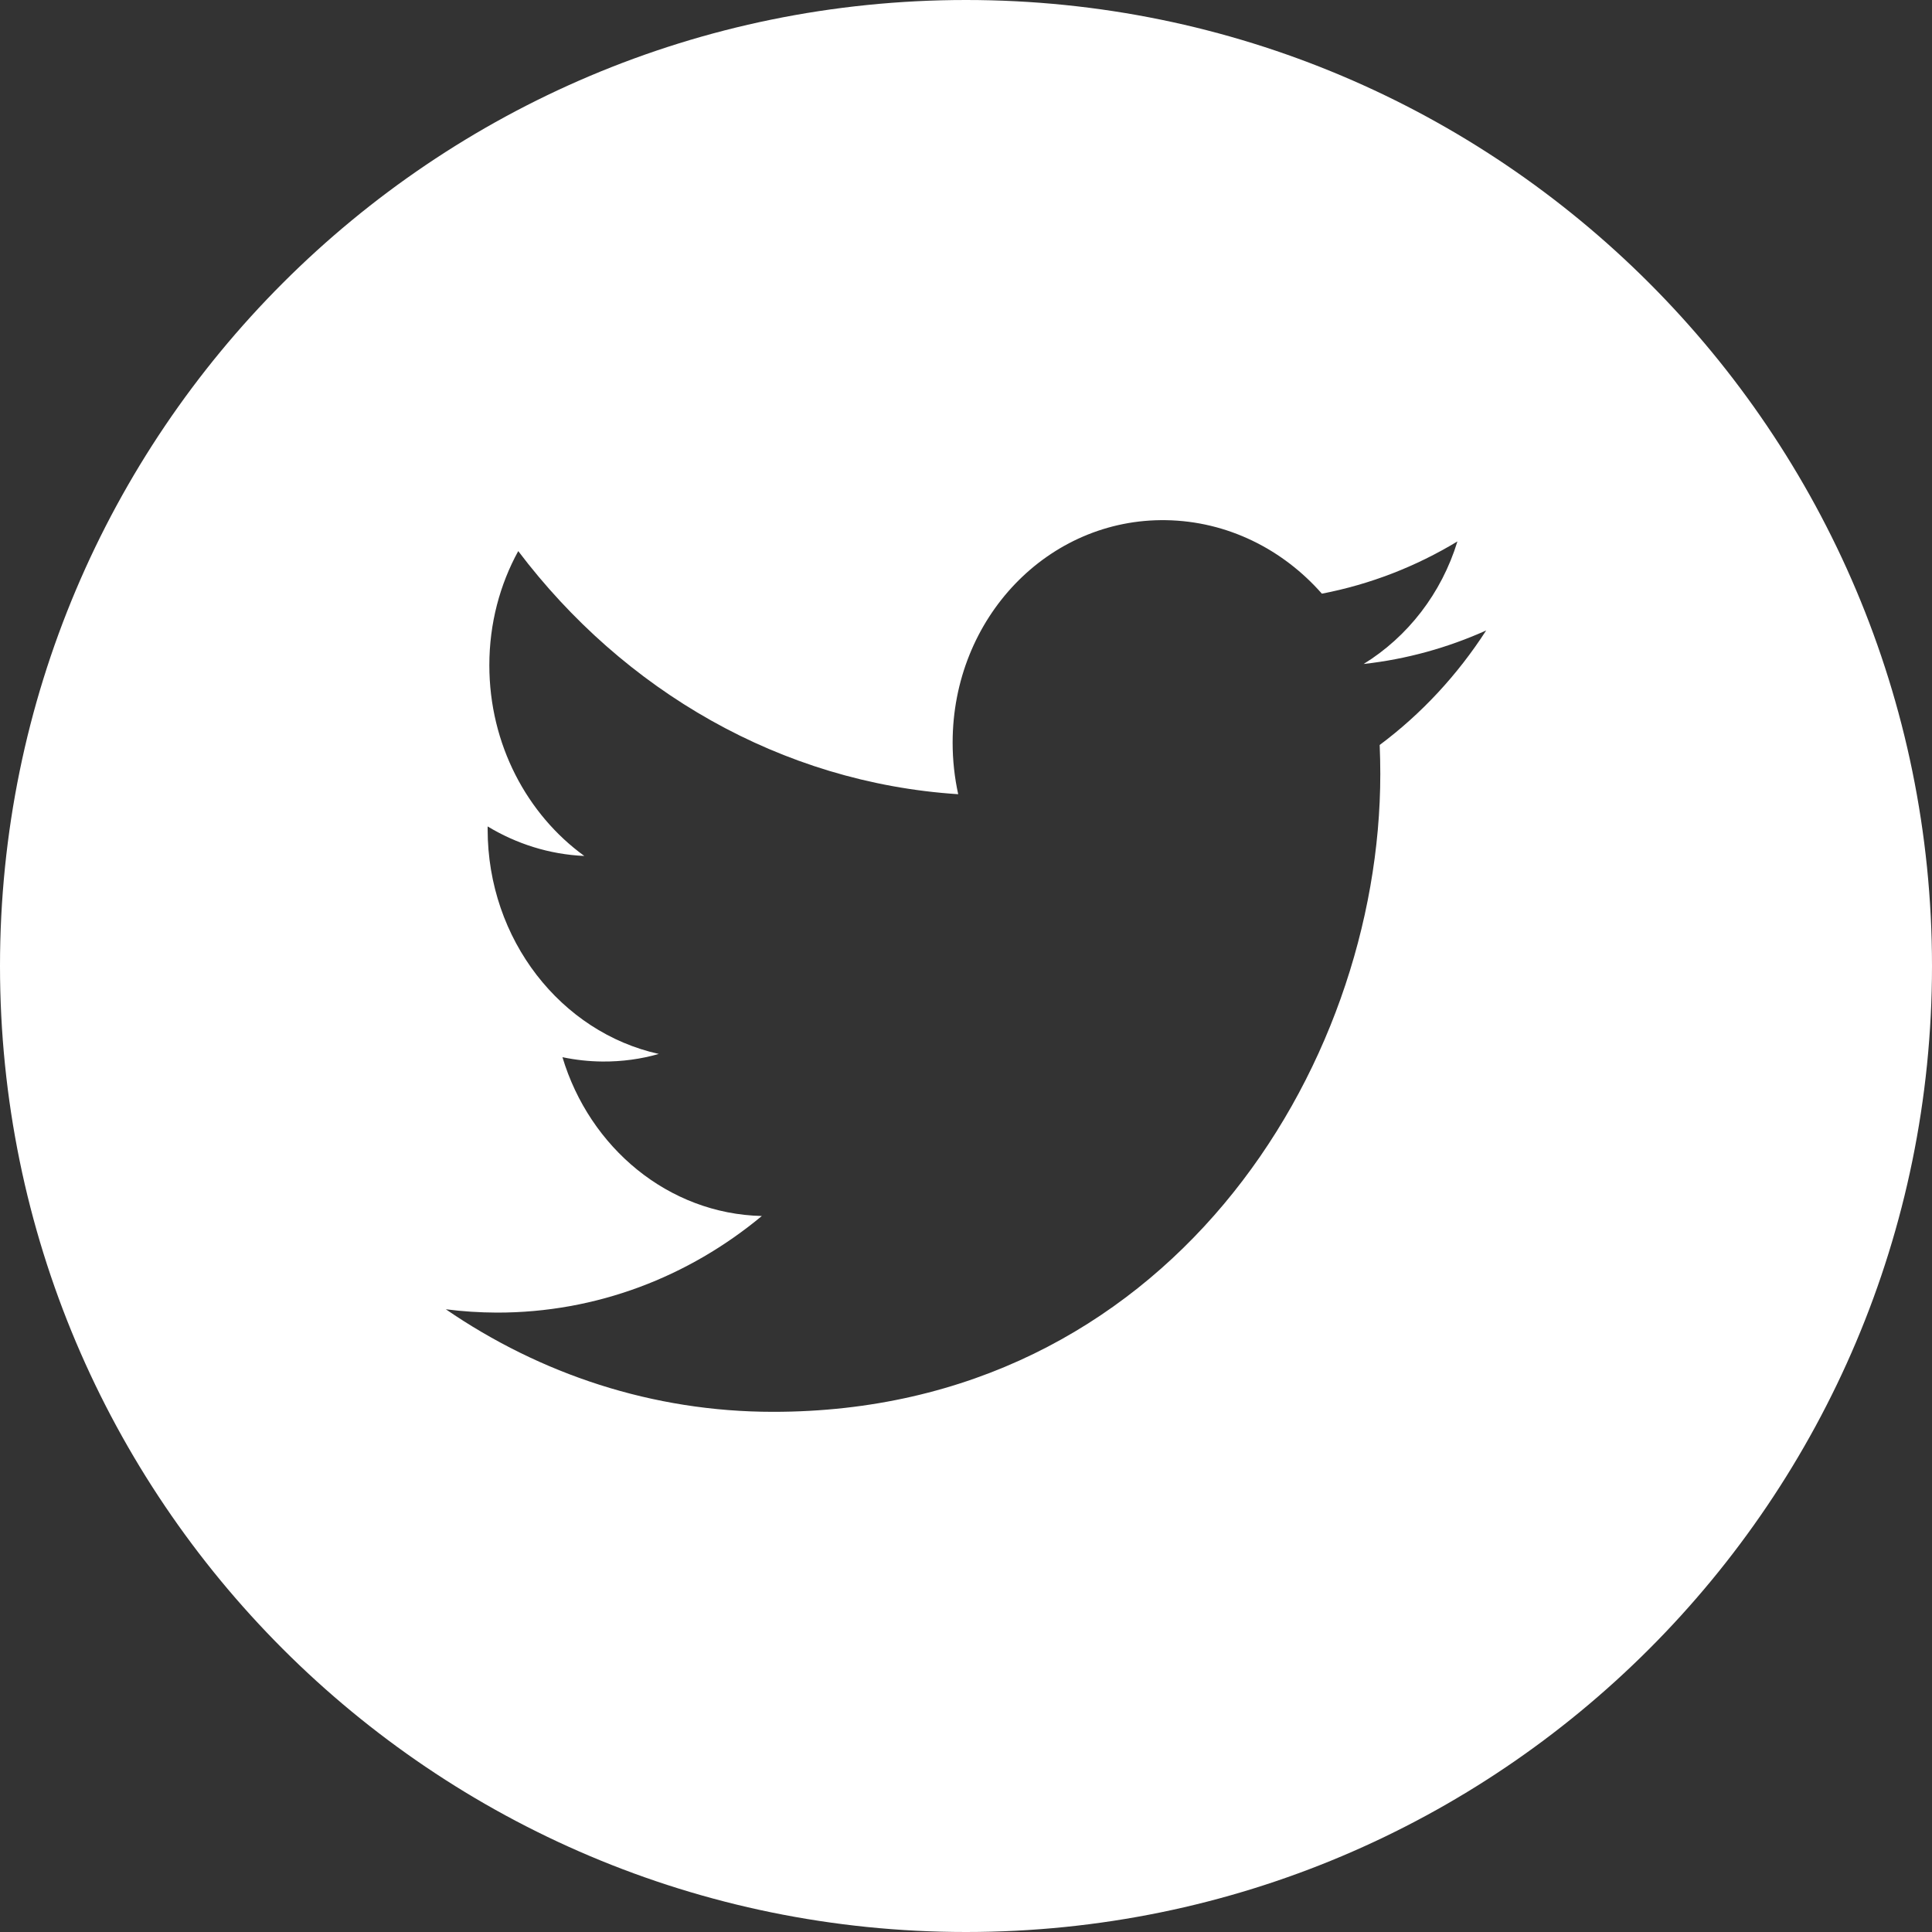 <?xml version="1.0" encoding="utf-8"?>
<svg width="25px" height="25px" viewBox="0 0 25 25" version="1.1" xmlns:xlink="http://www.w3.org/1999/xlink" xmlns="http://www.w3.org/2000/svg">
  <rect x="0" y="0" width="25" height="25" fill="#333333" stroke="none"/>
  <g id="287628_twitter_icon">
    <path d="M25 12.5C25 19.404 19.404 25 12.5 25C5.596 25 0 19.404 0 12.5C0 5.596 5.596 0 12.5 0C19.404 0 25 5.596 25 12.5ZM15.089 6.731C15.884 6.744 16.601 7.109 17.105 7.682C17.734 7.561 18.325 7.329 18.859 7.006C18.653 7.679 18.215 8.241 17.645 8.592C18.203 8.53 18.735 8.381 19.231 8.158C18.86 8.734 18.392 9.238 17.853 9.64C17.858 9.764 17.861 9.89 17.861 10.015C17.861 13.85 15.083 18.271 10.003 18.269C8.443 18.269 6.991 17.78 5.769 16.942C5.985 16.97 6.205 16.984 6.428 16.985C7.722 16.987 8.913 16.52 9.858 15.735C8.649 15.707 7.63 14.852 7.278 13.68C7.447 13.715 7.62 13.735 7.798 13.736C8.05 13.738 8.294 13.704 8.525 13.638C7.262 13.359 6.31 12.16 6.31 10.731C6.31 10.718 6.31 10.706 6.31 10.694C6.683 10.919 7.108 11.056 7.561 11.076C6.82 10.539 6.332 9.631 6.332 8.608C6.332 8.067 6.469 7.563 6.706 7.131C8.069 8.933 10.104 10.128 12.399 10.277C12.352 10.062 12.327 9.839 12.327 9.61C12.327 7.995 13.564 6.706 15.089 6.731Z" id="Combined-Shape" fill="#FFFFFF" fill-rule="evenodd" stroke="none" />
  </g>
</svg>